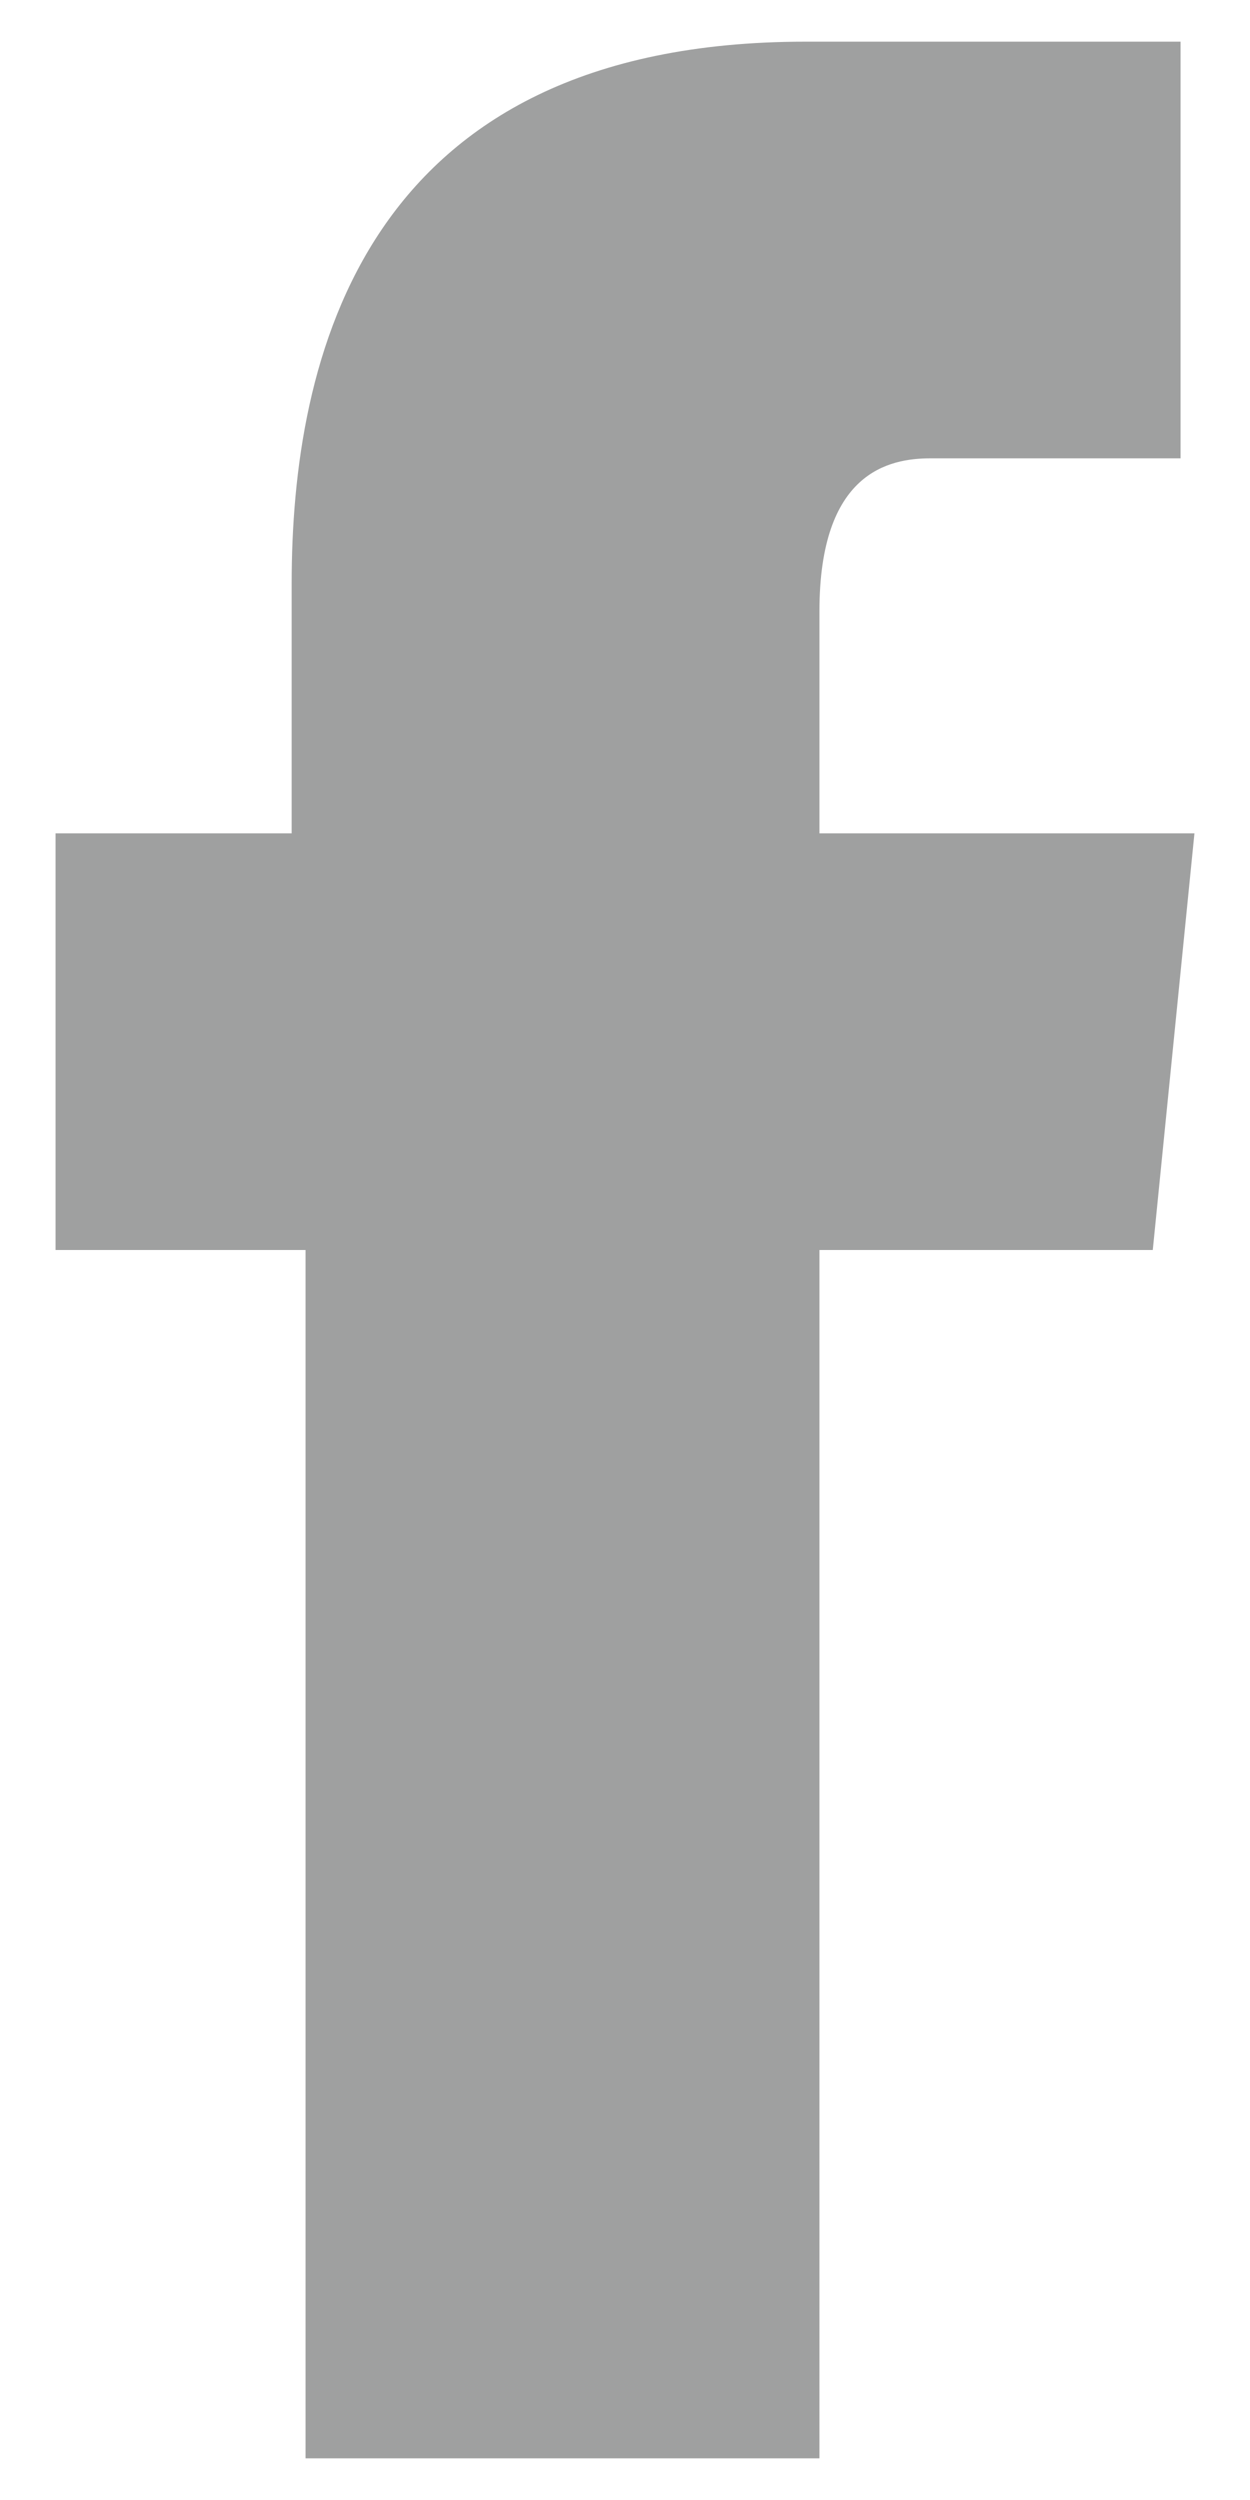 <?xml version="1.0" encoding="utf-8"?>
<!-- Generator: Adobe Illustrator 24.0.3, SVG Export Plug-In . SVG Version: 6.00 Build 0)  -->
<svg version="1.1" id="レイヤー_1" xmlns="http://www.w3.org/2000/svg" xmlns:xlink="http://www.w3.org/1999/xlink" x="0px"
	 y="0px" viewBox="0 0 9 18" style="enable-background:new 0 0 9 18;" xml:space="preserve">
<style type="text/css">
	.st0{fill:#9FA0A0;}
</style>
<title>アセット 3</title>
<g id="レイヤー_2_1_">
	<g id="font">
		<path class="st0" d="M8.6,6H5.9V4.4c0-1,0.5-1.1,0.8-1.1h1.8v-3H5.8c-3.2,0-3.7,2.3-3.7,3.9V6H0.4v3h1.8v8.7h3.7V9h2.4L8.6,6z"/>
	</g>
</g>
</svg>
